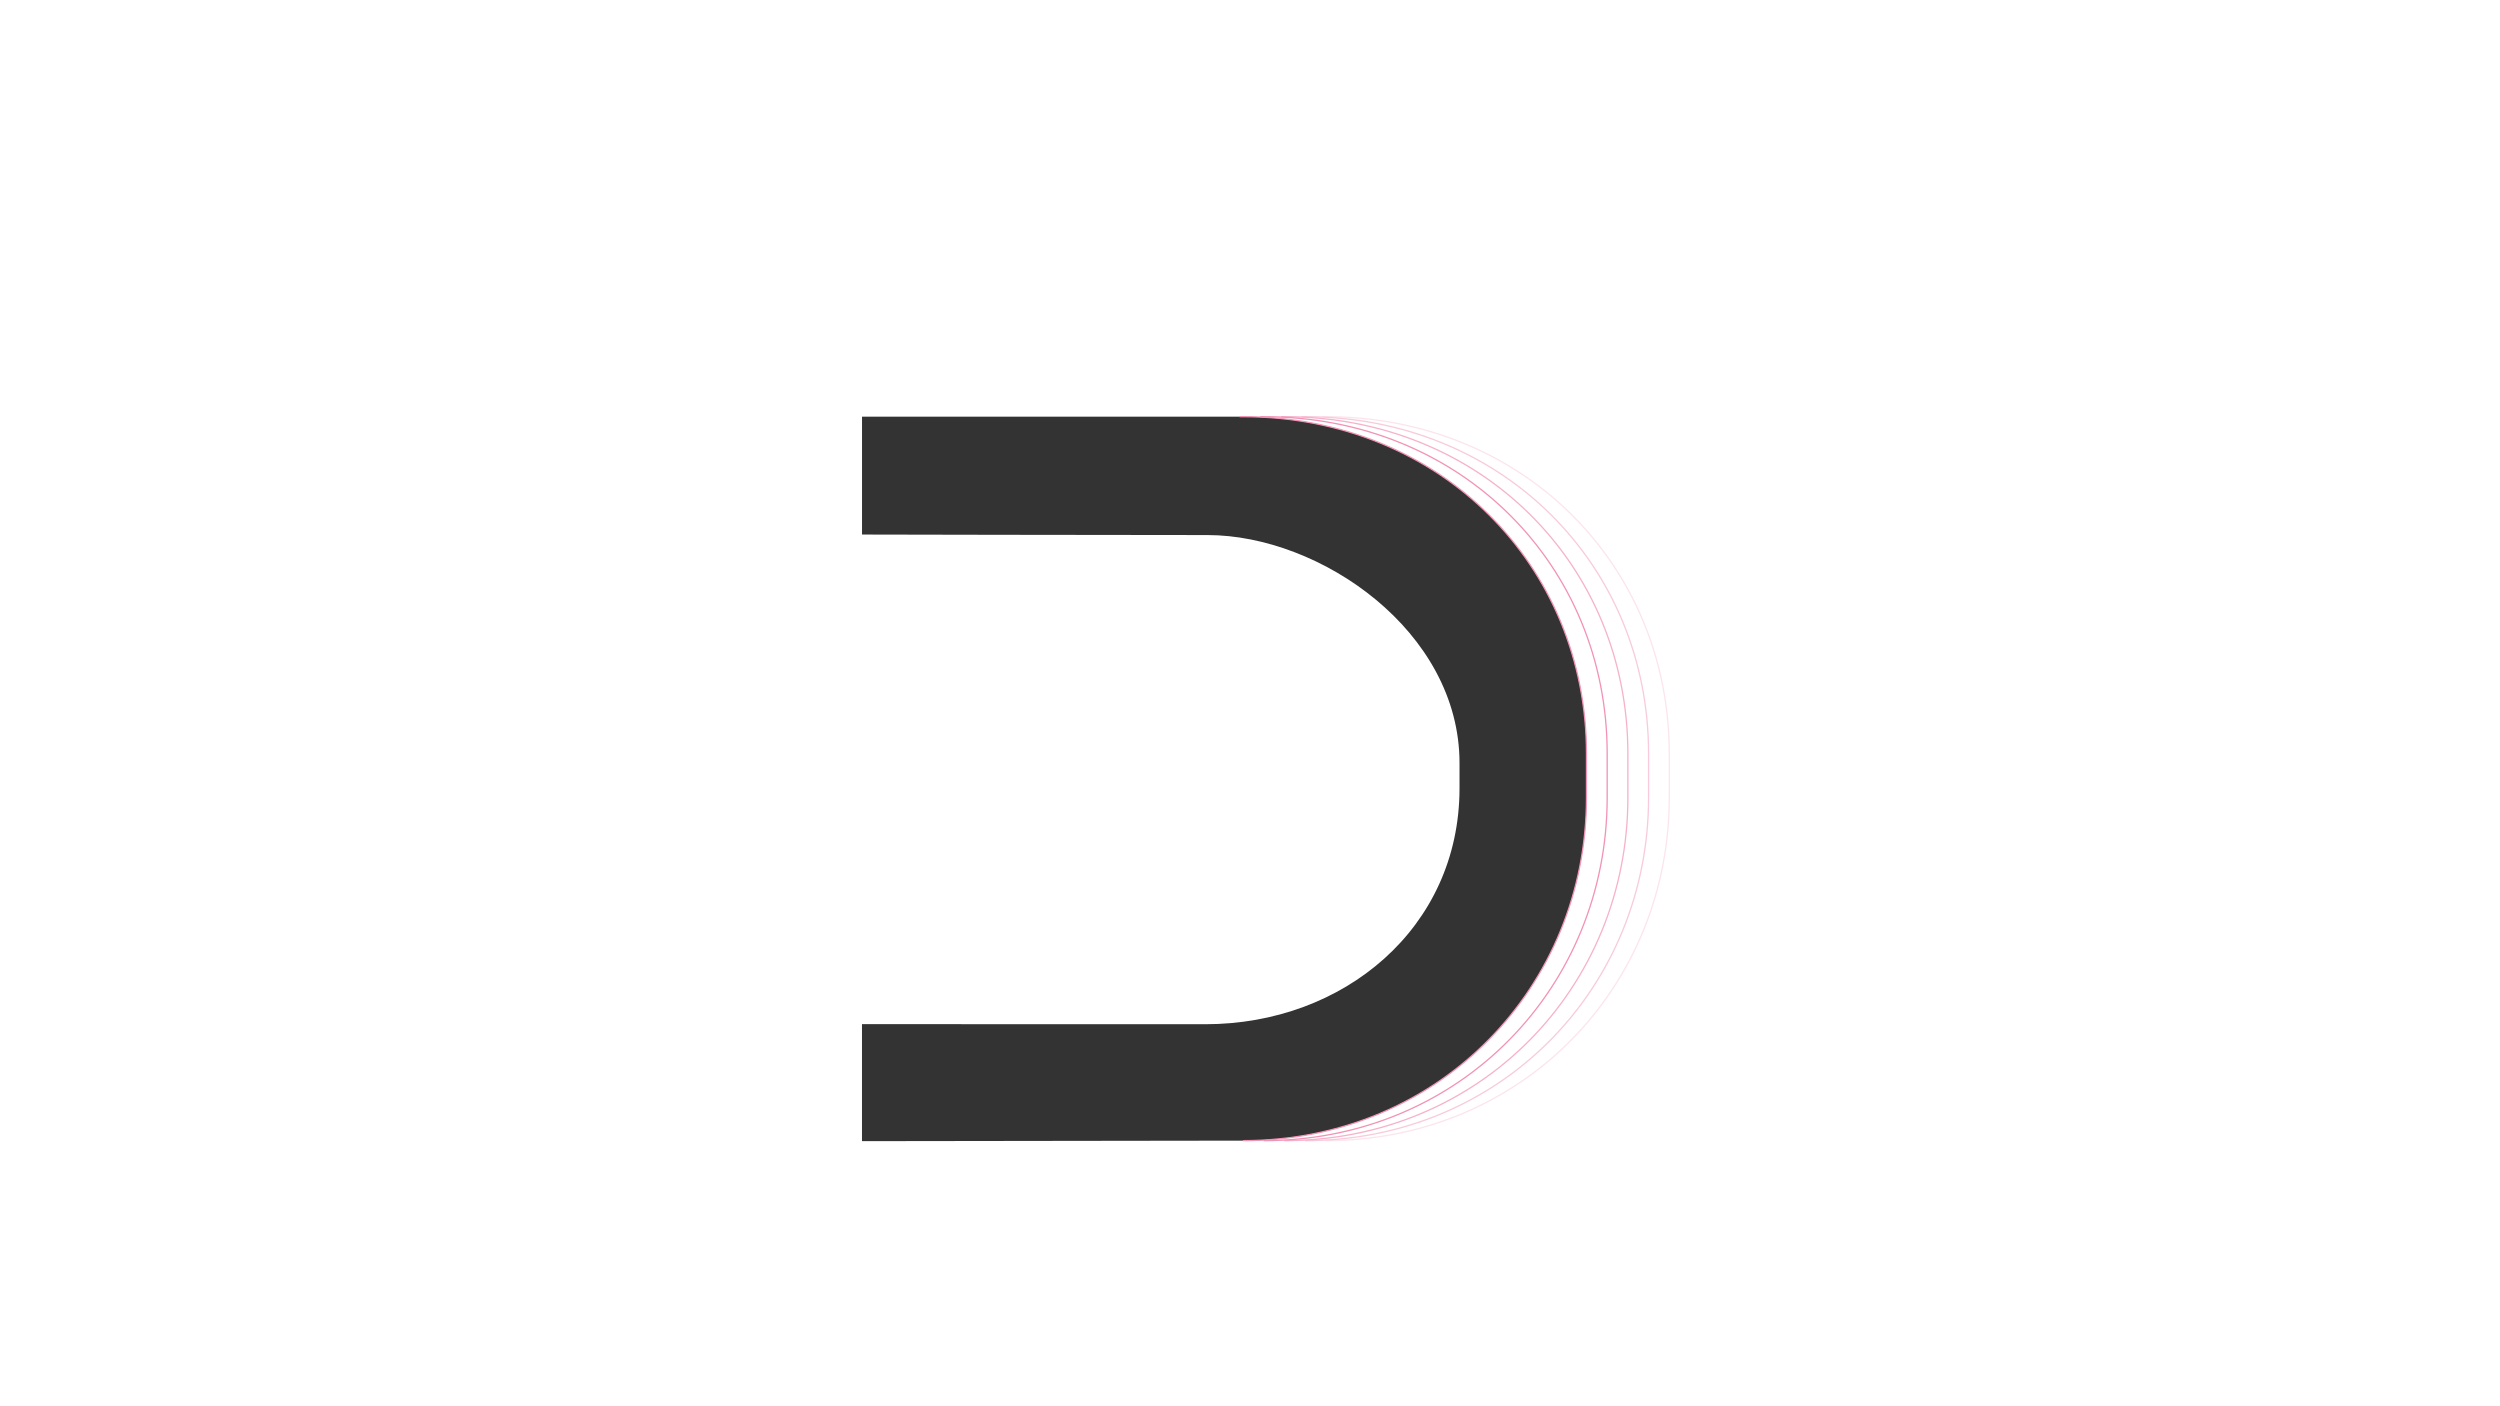 <?xml version="1.0" encoding="UTF-8"?>
<svg width="1920px" height="1080px" viewBox="0 0 1920 1080" version="1.1" xmlns="http://www.w3.org/2000/svg" xmlns:xlink="http://www.w3.org/1999/xlink">
    <rect x="0" y="0" width="1920" height="1080" fill="#333333" stroke="none"/>
    <title>编组 19</title>
    <g id="0222v4" stroke="none" stroke-width="1" fill="none" fill-rule="evenodd">
        <g id="首页-默认" transform="translate(0, -2160)">
            <g id="编组-19" transform="translate(0, 2160)">
                <g id="编组-18" fill="#FFFFFF">
                    <path d="M1920,0 L1920,1080 L0,1080 L0,0 L1920,0 Z M954.494,320 L662.032,320 L662.032,410.532 L662.251,410.533 C669.359,410.548 847.857,410.925 927.302,410.925 C1013.835,410.925 1120.911,484.666 1120.911,586.017 L1120.911,605.353 C1120.911,712.74 1031.779,786.609 925.615,786.609 L912.728,786.608 C911.823,786.608 910.909,786.608 909.987,786.608 L901.465,786.607 C822.861,786.598 694.462,786.55 667.192,786.54 L665.359,786.539 C665.085,786.539 664.827,786.539 664.586,786.539 L662.485,786.538 C662.378,786.538 662.289,786.538 662.217,786.538 L662,786.538 L662,876.41 L954.494,876.012 C1105.898,876.012 1218.41,757.408 1218.41,612.585 L1218.41,578.788 C1218.41,433.996 1105.934,320 954.494,320 Z" id="形状结合"></path>
                </g>
                <g id="编组" transform="translate(951.931, 320)">
                    <g id="编组-10" transform="translate(0, -0)">
                        <path d="M63.59,0 L66.153,0 C217.594,0 330.069,113.996 330.069,258.788 L330.069,292.585 C330.069,437.408 217.557,556.012 66.153,556.012" id="路径备份" stroke="#FCE4ED"></path>
                        <path d="M47.692,0 L50.256,0 C201.696,0 314.172,113.996 314.172,258.788 L314.172,292.585 C314.172,437.408 201.66,556.012 50.256,556.012" id="路径备份-2" stroke="#F8CADB"></path>
                        <path d="M31.795,0 L34.358,0 C185.799,0 298.275,113.996 298.275,258.788 L298.275,292.585 C298.275,437.408 185.762,556.012 34.358,556.012" id="路径备份-3" stroke="#F6B1CB"></path>
                        <path d="M15.897,0 L18.461,0 C169.901,0 282.377,113.996 282.377,258.788 L282.377,292.585 C282.377,437.408 169.865,556.012 18.461,556.012" id="路径备份-4" stroke="#F292B6"></path>
                        <path d="M-1.13686838e-13,0 L2.563,0 C154.004,0 266.48,113.996 266.48,258.788 L266.48,292.585 C266.48,437.408 153.967,556.012 2.563,556.012" id="路径备份-5" stroke="#F394B7"></path>
                    </g>
                </g>
            </g>
        </g>
    </g>
</svg>